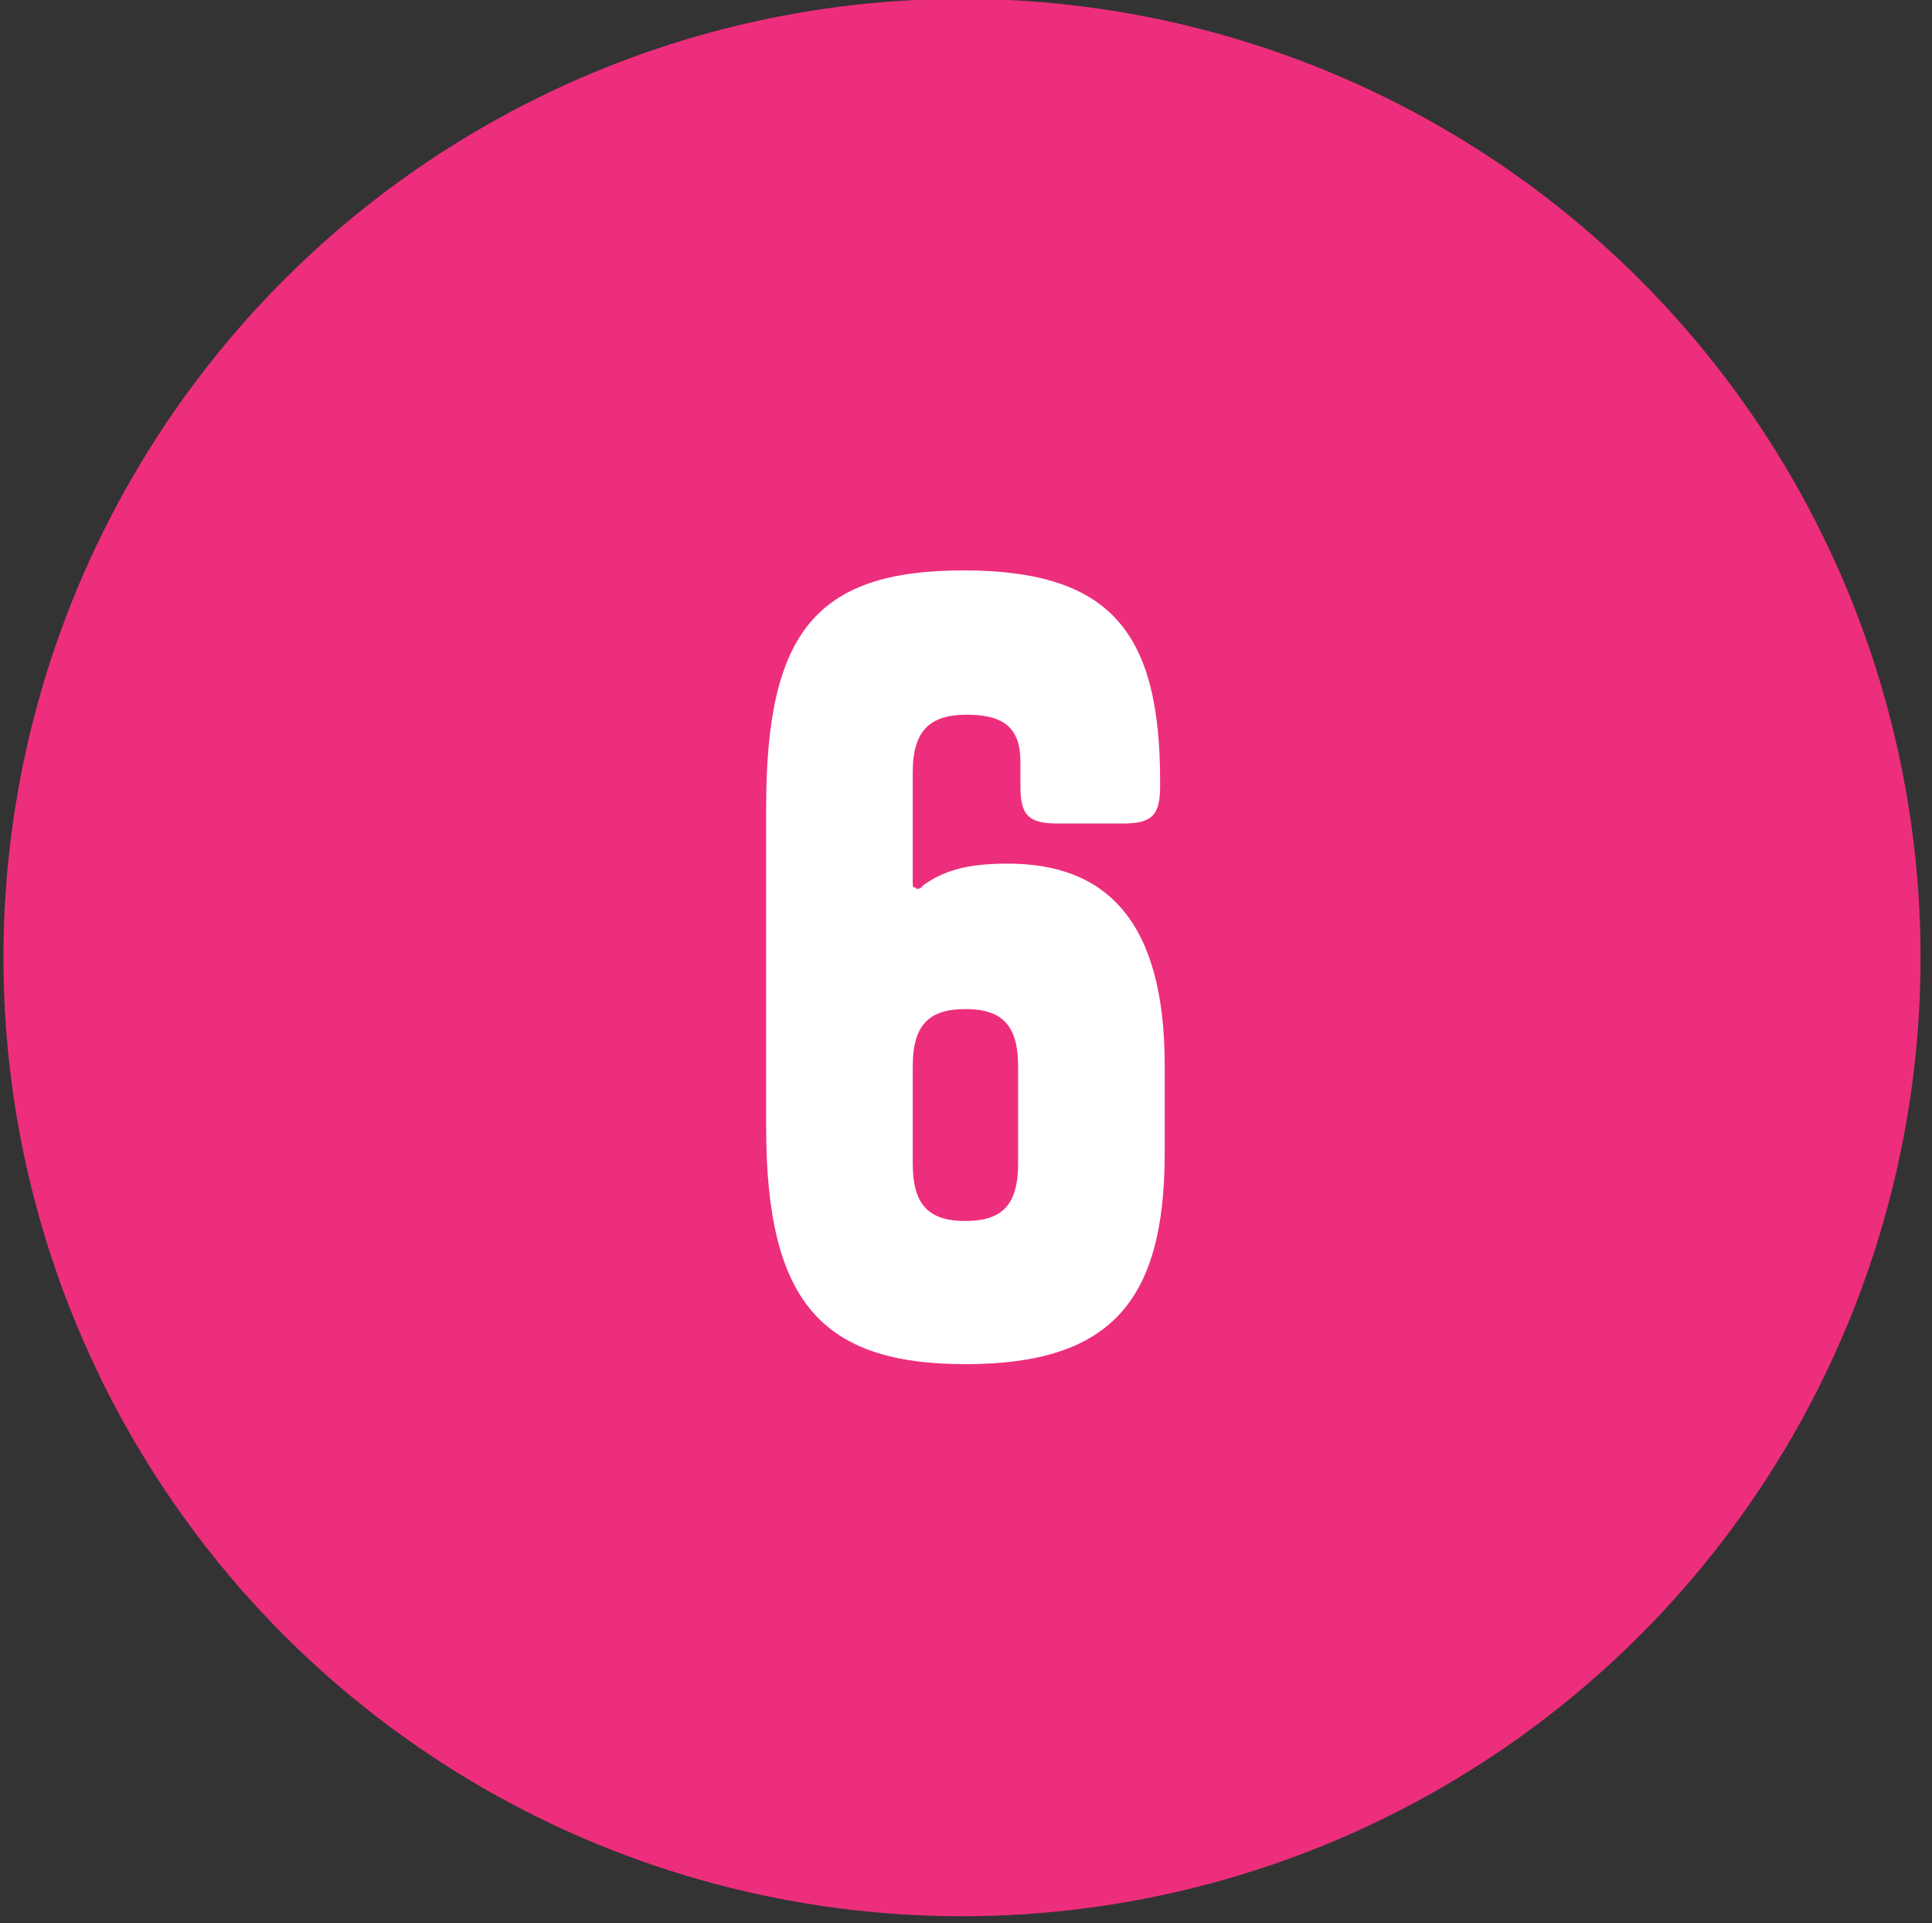 <?xml version="1.0" encoding="UTF-8"?>
<svg xmlns="http://www.w3.org/2000/svg" version="1.1" viewBox="0 0 168.7 167.9">
  <rect x="0" y="0" width="168.7" height="167.9" fill="#333333" stroke="none"/>
  <defs>
    <style>
      .cls-1 {
        fill: #fff;
      }

      .cls-2 {
        fill: #ed2e7d;
      }
    </style>
  </defs>
  <!-- Generator: Adobe Illustrator 28.6.0, SVG Export Plug-In . SVG Version: 1.1.0 Build 552)  -->
  <g>
    <g id="Layer_1">
      <circle class="cls-2" cx="84" cy="83.6" r="83.7"/>
      <path class="cls-1" d="M80,77.6c.2,0,.4,0,.6-.3,1.7-1.2,3.6-1.9,7.4-1.9,8.5,0,13.7,4.9,13.7,17.6v7.7c0,13-4.8,18.4-17.4,18.4s-17.4-5.5-17.4-20.7v-27.9c0-15.2,4.3-20.7,17.2-20.7s17.2,5.4,17.2,18.4v.4c0,2.6-.7,3.3-3.3,3.3h-5.6c-2.6,0-3.3-.7-3.3-3.3v-2.1c0-3-1.5-4.1-4.7-4.1s-4.7,1.4-4.7,5v9.7c0,.3,0,.4.3.4ZM88.9,93.1c0-3.6-1.4-5-4.6-5s-4.6,1.4-4.6,5v8.5c0,3.6,1.4,5,4.6,5s4.6-1.4,4.6-5v-8.5Z"/>
    </g>
  </g>
</svg>
